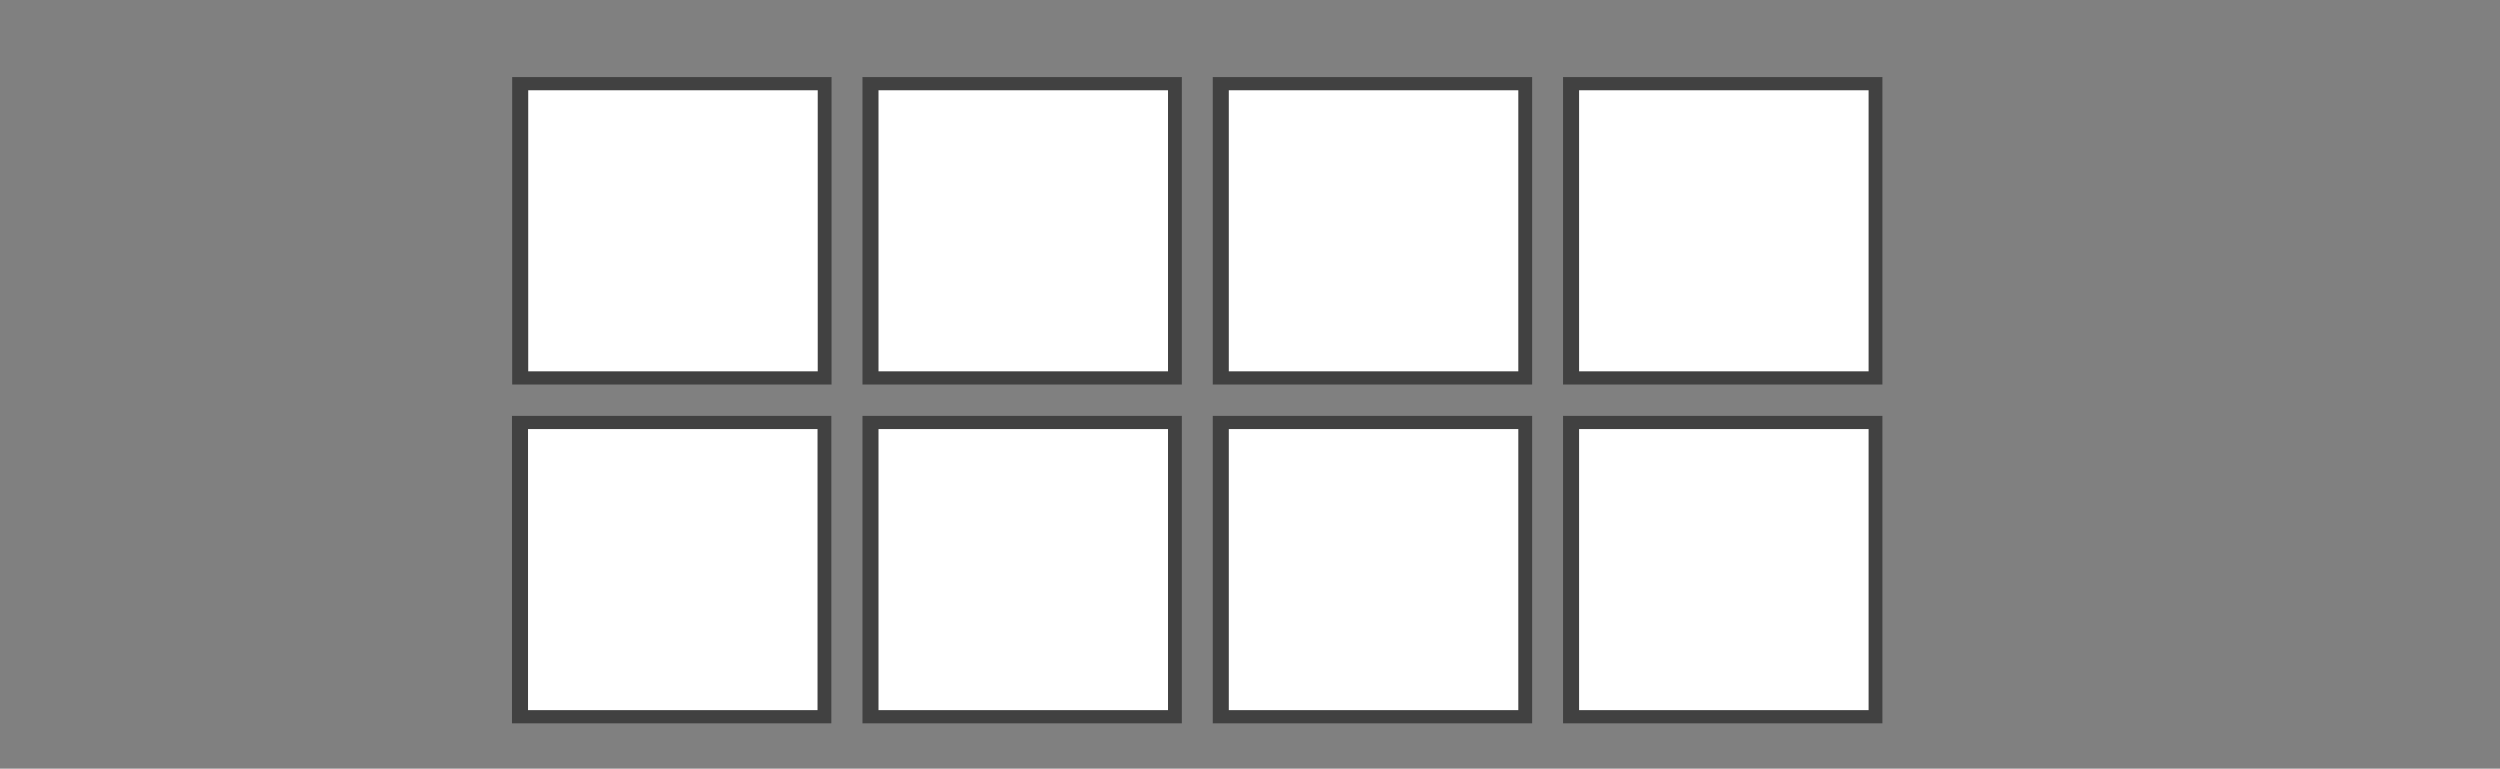 <svg xmlns="http://www.w3.org/2000/svg" xmlns:xlink="http://www.w3.org/1999/xlink" width="1366" zoomAndPan="magnify" viewBox="0 0 1024.5 315" height="420" preserveAspectRatio="xMidYMid meet" version="1.0"><rect x="0" y="0" width="1024.5" height="315" fill="#808080" stroke="none"/><defs><clipPath id="d0d0a8d249"><path d="M 209.891 31.578 L 340.77 31.578 L 340.77 157.578 L 209.891 157.578 Z M 209.891 31.578 " clip-rule="nonzero"/></clipPath><clipPath id="259d827401"><path d="M 216.465 36.984 L 335.105 36.984 L 335.105 152.168 L 216.465 152.168 Z M 216.465 36.984 " clip-rule="nonzero"/></clipPath><clipPath id="68a45987f6"><path d="M 353.438 31.578 L 484.32 31.578 L 484.32 157.578 L 353.438 157.578 Z M 353.438 31.578 " clip-rule="nonzero"/></clipPath><clipPath id="1cce6a5071"><path d="M 360.012 36.984 L 478.652 36.984 L 478.652 152.168 L 360.012 152.168 Z M 360.012 36.984 " clip-rule="nonzero"/></clipPath><clipPath id="f0393488f6"><path d="M 496.988 31.578 L 627.867 31.578 L 627.867 157.578 L 496.988 157.578 Z M 496.988 31.578 " clip-rule="nonzero"/></clipPath><clipPath id="bce294c201"><path d="M 503.562 36.984 L 622.203 36.984 L 622.203 152.168 L 503.562 152.168 Z M 503.562 36.984 " clip-rule="nonzero"/></clipPath><clipPath id="58c7f4ee79"><path d="M 640.535 31.578 L 771.414 31.578 L 771.414 157.578 L 640.535 157.578 Z M 640.535 31.578 " clip-rule="nonzero"/></clipPath><clipPath id="d2ecb0418b"><path d="M 647.109 36.984 L 765.75 36.984 L 765.75 152.168 L 647.109 152.168 Z M 647.109 36.984 " clip-rule="nonzero"/></clipPath><clipPath id="b3c8bb526c"><path d="M 640.535 170.434 L 771.414 170.434 L 771.414 296.434 L 640.535 296.434 Z M 640.535 170.434 " clip-rule="nonzero"/></clipPath><clipPath id="ea01219927"><path d="M 647.109 175.844 L 765.75 175.844 L 765.75 291.023 L 647.109 291.023 Z M 647.109 175.844 " clip-rule="nonzero"/></clipPath><clipPath id="ed83bef27e"><path d="M 496.988 170.434 L 627.867 170.434 L 627.867 296.434 L 496.988 296.434 Z M 496.988 170.434 " clip-rule="nonzero"/></clipPath><clipPath id="4cbad1bcbb"><path d="M 503.562 175.844 L 622.203 175.844 L 622.203 291.023 L 503.562 291.023 Z M 503.562 175.844 " clip-rule="nonzero"/></clipPath><clipPath id="d887f81361"><path d="M 353.438 170.434 L 484.32 170.434 L 484.32 296.434 L 353.438 296.434 Z M 353.438 170.434 " clip-rule="nonzero"/></clipPath><clipPath id="d40a7fe73a"><path d="M 360.012 175.844 L 478.652 175.844 L 478.652 291.023 L 360.012 291.023 Z M 360.012 175.844 " clip-rule="nonzero"/></clipPath><clipPath id="8ceee12547"><path d="M 209.809 170.434 L 340.688 170.434 L 340.688 296.434 L 209.809 296.434 Z M 209.809 170.434 " clip-rule="nonzero"/></clipPath><clipPath id="69a37c7190"><path d="M 216.383 175.844 L 335.023 175.844 L 335.023 291.023 L 216.383 291.023 Z M 216.383 175.844 " clip-rule="nonzero"/></clipPath></defs><g clip-path="url(#d0d0a8d249)"><path fill="#414141" d="M 209.891 31.578 L 340.77 31.578 L 340.77 157.578 L 209.891 157.578 Z M 209.891 31.578 " fill-opacity="1" fill-rule="nonzero"/></g><g clip-path="url(#259d827401)"><path fill="#ffffff" d="M 216.465 36.984 L 335.105 36.984 L 335.105 152.168 L 216.465 152.168 Z M 216.465 36.984 " fill-opacity="1" fill-rule="nonzero"/></g><g clip-path="url(#68a45987f6)"><path fill="#414141" d="M 353.438 31.578 L 484.32 31.578 L 484.32 157.578 L 353.438 157.578 Z M 353.438 31.578 " fill-opacity="1" fill-rule="nonzero"/></g><g clip-path="url(#1cce6a5071)"><path fill="#ffffff" d="M 360.012 36.984 L 478.652 36.984 L 478.652 152.168 L 360.012 152.168 Z M 360.012 36.984 " fill-opacity="1" fill-rule="nonzero"/></g><g clip-path="url(#f0393488f6)"><path fill="#414141" d="M 496.988 31.578 L 627.867 31.578 L 627.867 157.578 L 496.988 157.578 Z M 496.988 31.578 " fill-opacity="1" fill-rule="nonzero"/></g><g clip-path="url(#bce294c201)"><path fill="#ffffff" d="M 503.562 36.984 L 622.203 36.984 L 622.203 152.168 L 503.562 152.168 Z M 503.562 36.984 " fill-opacity="1" fill-rule="nonzero"/></g><g clip-path="url(#58c7f4ee79)"><path fill="#414141" d="M 640.535 31.578 L 771.414 31.578 L 771.414 157.578 L 640.535 157.578 Z M 640.535 31.578 " fill-opacity="1" fill-rule="nonzero"/></g><g clip-path="url(#d2ecb0418b)"><path fill="#ffffff" d="M 647.109 36.984 L 765.75 36.984 L 765.75 152.168 L 647.109 152.168 Z M 647.109 36.984 " fill-opacity="1" fill-rule="nonzero"/></g><g clip-path="url(#b3c8bb526c)"><path fill="#414141" d="M 640.535 170.434 L 771.414 170.434 L 771.414 296.434 L 640.535 296.434 Z M 640.535 170.434 " fill-opacity="1" fill-rule="nonzero"/></g><g clip-path="url(#ea01219927)"><path fill="#ffffff" d="M 647.109 175.844 L 765.75 175.844 L 765.75 291.023 L 647.109 291.023 Z M 647.109 175.844 " fill-opacity="1" fill-rule="nonzero"/></g><g clip-path="url(#ed83bef27e)"><path fill="#414141" d="M 496.988 170.434 L 627.867 170.434 L 627.867 296.434 L 496.988 296.434 Z M 496.988 170.434 " fill-opacity="1" fill-rule="nonzero"/></g><g clip-path="url(#4cbad1bcbb)"><path fill="#ffffff" d="M 503.562 175.844 L 622.203 175.844 L 622.203 291.023 L 503.562 291.023 Z M 503.562 175.844 " fill-opacity="1" fill-rule="nonzero"/></g><g clip-path="url(#d887f81361)"><path fill="#414141" d="M 353.438 170.434 L 484.32 170.434 L 484.32 296.434 L 353.438 296.434 Z M 353.438 170.434 " fill-opacity="1" fill-rule="nonzero"/></g><g clip-path="url(#d40a7fe73a)"><path fill="#ffffff" d="M 360.012 175.844 L 478.652 175.844 L 478.652 291.023 L 360.012 291.023 Z M 360.012 175.844 " fill-opacity="1" fill-rule="nonzero"/></g><g clip-path="url(#8ceee12547)"><path fill="#414141" d="M 209.809 170.434 L 340.688 170.434 L 340.688 296.434 L 209.809 296.434 Z M 209.809 170.434 " fill-opacity="1" fill-rule="nonzero"/></g><g clip-path="url(#69a37c7190)"><path fill="#ffffff" d="M 216.383 175.844 L 335.023 175.844 L 335.023 291.023 L 216.383 291.023 Z M 216.383 175.844 " fill-opacity="1" fill-rule="nonzero"/></g></svg>